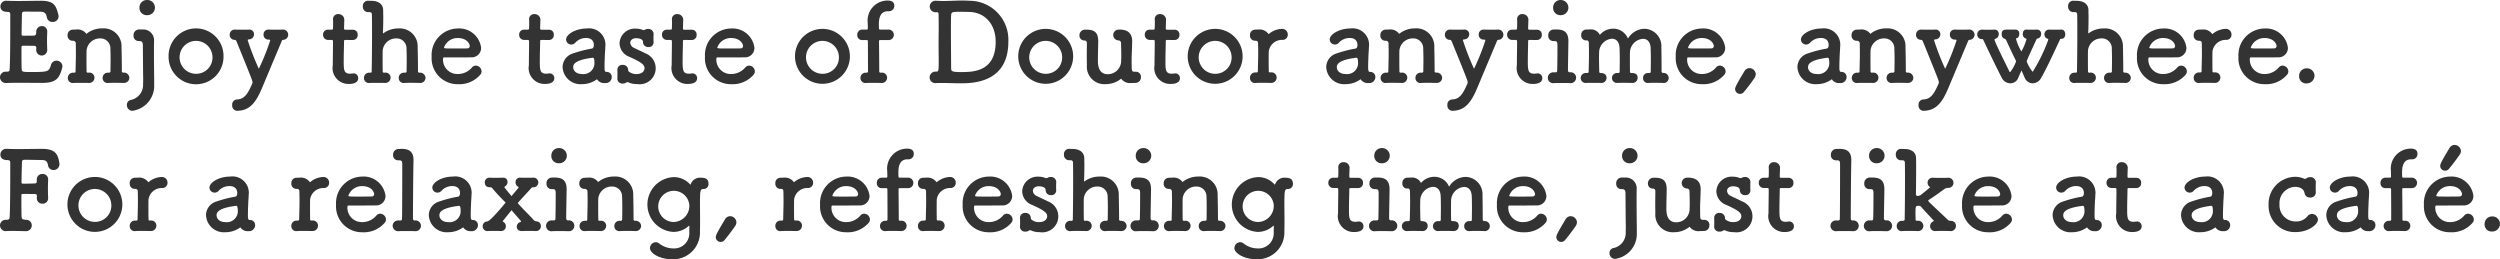 <svg xmlns="http://www.w3.org/2000/svg" width="320.761" height="33.274" viewBox="0 0 320.761 33.274"><g transform="translate(-463.188 -209.959)"><path d="M211.152,54.2c2.241,0,2.325-.056,2.577-.91a.715.715,0,0,1,.7-.547.753.753,0,0,1,.771.743,3.839,3.839,0,0,1-.28.91c-.281.729-.8,1.2-2.284,1.2-.756,0-1.806-.014-2.787-.014-.672,0-1.3,0-1.821.028a.754.754,0,0,1-.84-.729.725.725,0,0,1,.77-.728h.14c.239,0,.309-.07.323-.28.07-.925.084-3.558.084-5.589V46.808c0-.21-.057-.322-.365-.322s-.9-.07-.9-.714a.726.726,0,0,1,.784-.715h.057c.378.014.853.028,1.372.028,1.036,0,2.227-.028,2.97-.028,1.722,0,1.933.63,2.226,1.681a1.261,1.261,0,0,1,.057.308.733.733,0,0,1-.771.729.72.72,0,0,1-.742-.616c-.1-.505-.267-.7-.967-.7-.588,0-1.667-.014-1.848-.014-.281,0-.365.056-.379.364-.014.63-.028,1.611-.041,2.55,0,.139.069.181.195.181.449,0,1.163,0,1.4-.013s.282-.211.282-.449a.719.719,0,0,1,.728-.77.668.668,0,0,1,.686.714v.056c-.014.323-.028.7-.028,1.065,0,.434.014.869.028,1.177v.055a.707.707,0,0,1-1.414,0v-.055c0-.056.013-.126.013-.182,0-.155-.042-.3-.295-.3s-.966-.014-1.4-.014c-.168,0-.21.07-.21.225,0,1.274,0,2.437.028,2.759.014.364.1.392,1.177.392" transform="translate(256 165)" fill="#333"/><path d="M223,55.6c-.279-.014-.728-.014-1.148-.014-.293,0-.575,0-.743.014a.636.636,0,0,1-.755-.645.661.661,0,0,1,.7-.671h.1c.14,0,.209-.057.209-.211,0-.434.015-.924.015-1.372,0-.659-.015-1.233-.028-1.471a1.272,1.272,0,0,0-1.3-1.345,1.731,1.731,0,0,0-1.751,1.5c-.014.252-.014.63-.014,1.092s0,1.023.014,1.653c0,.155.1.155.238.155a.648.648,0,0,1,.771.644.682.682,0,0,1-.742.672h-.029c-.28-.014-.728-.014-1.148-.014-.294,0-.574,0-.743.014a.636.636,0,0,1-.756-.645.661.661,0,0,1,.7-.671h.125c.127,0,.168-.043.168-.2.028-1.428.043-1.667.043-2.2,0-.294,0-.658-.015-1.345a.334.334,0,0,0-.336-.35h-.084a.636.636,0,0,1-.63-.7.678.678,0,0,1,.686-.728c.168,0,.2-.015.336-.015h.084a1.39,1.39,0,0,1,1.262.5c.013.028.027.042.055.042s.07-.042.14-.1a3.2,3.2,0,0,1,1.891-.589,2.293,2.293,0,0,1,2.465,2.409c.015.561.042,2.017.042,3.068a.173.173,0,0,0,.182.2.7.7,0,0,1,.785.671.675.675,0,0,1-.756.645Z" transform="translate(256 165)" fill="#333"/><path d="M225.458,48.741a1.391,1.391,0,0,1,1.5,1.331v.055c-.015.463-.015,1.051-.015,1.639,0,1.177.015,2.34.015,2.34,0,.364.014.756.014,1.316v.434a3.231,3.231,0,0,1-2.8,3.32.71.71,0,0,1-.7-.742.623.623,0,0,1,.546-.658,1.974,1.974,0,0,0,1.526-2.059c.015-.309.015-.519.015-.687,0-.35-.015-.532-.015-.967,0,0-.014-1.736-.027-3.291,0-.364-.1-.547-.434-.547h-.113a.65.65,0,0,1-.644-.714.706.706,0,0,1,.687-.77Zm-.377-2.83a.95.95,0,0,1,.98-.952.974.974,0,1,1,0,1.947.929.929,0,0,1-.98-.995" transform="translate(256 165)" fill="#333"/><path d="M228.817,52.187a3.524,3.524,0,1,1,7.047,0,3.524,3.524,0,1,1-7.047,0m5.632,0a2.112,2.112,0,1,0-2.1,2.241,2.093,2.093,0,0,0,2.1-2.241" transform="translate(256 165)" fill="#333"/><path d="M237.61,59.176a.663.663,0,0,1-.631-.742.648.648,0,0,1,.631-.715c.924-.042,1.358-.686,1.947-2.044a.51.51,0,0,0,.028-.155c0-.2-.14-.546-2.032-5.211-.041-.1-.1-.237-.252-.237a.628.628,0,0,1-.644-.659.643.643,0,0,1,.673-.658h.055c.252.014.561.014.87.014s.616,0,.839-.014h.043a.592.592,0,0,1,.644.6.658.658,0,0,1-.63.658c-.127.014-.183.028-.183.1a32.524,32.524,0,0,0,1.429,3.67,28.218,28.218,0,0,0,1.457-3.642c0-.084-.07-.1-.224-.1a.616.616,0,0,1-.63-.658.609.609,0,0,1,.63-.63h.056c.252.014.574.014.883.014s.615,0,.84-.014h.042a.663.663,0,0,1,.714.658.651.651,0,0,1-.644.659c-.14.013-.154.084-.2.195-.7,1.667-1.779,4.231-2.508,5.968-.783,1.877-1.582,2.927-3.207,2.941" transform="translate(256 165)" fill="#333"/><path d="M251.54,50.085c-.21,0-.21.07-.21.154,0,.518-.043,1.709-.043,2.634,0,1.092.043,1.541.828,1.541a2.71,2.71,0,0,0,.321-.029c.043,0,.071-.013.113-.013a.6.6,0,0,1,.6.616c0,.5-.462.742-1.19.742a2.043,2.043,0,0,1-2.073-2.409c0-.813.028-2.213.028-2.83v-.21c0-.182-.084-.2-.224-.2h-.421a.636.636,0,0,1-.629-.672.612.612,0,0,1,.629-.644h.407c.223,0,.238-.042.238-.239,0,0,.015-.28.015-.6,0-.168,0-.336-.015-.49V47.4a.637.637,0,0,1,.7-.631.734.734,0,0,1,.742.855c0,.378-.027.91-.027.91,0,.224.056.239.195.239h.94a.6.6,0,0,1,.615.658.611.611,0,0,1-.615.658Z" transform="translate(256 165)" fill="#333"/><path d="M260.993,55.6c-.279-.014-.729-.014-1.148-.014-.294,0-.575,0-.743.014a.636.636,0,0,1-.756-.645.661.661,0,0,1,.7-.671h.112c.14,0,.2-.057.2-.211,0-.434.014-.924.014-1.372,0-.659-.014-1.233-.027-1.471a1.272,1.272,0,0,0-1.3-1.345,1.732,1.732,0,0,0-1.752,1.5c-.014.252-.014.63-.014,1.092s0,1.023.014,1.653c0,.155.1.155.238.155a.649.649,0,0,1,.772.644.683.683,0,0,1-.744.672h-.028c-.279-.014-.728-.014-1.148-.014-.294,0-.574,0-.742.014a.636.636,0,0,1-.756-.645.661.661,0,0,1,.7-.671h.126c.126,0,.168-.043.168-.2.027-1.428.042-3.221.042-4.846,0-.869,0-1.681-.015-2.368,0-.252-.084-.364-.377-.364a.674.674,0,0,1-.785-.728.663.663,0,0,1,.645-.729h.042c.168.014.307.014.448.014.77.014,1.457.35,1.471,1.191,0,.322.013.63.013.91,0,.911-.027,1.625-.041,1.99,0,.056,0,.084.028.084s.028-.015.07-.042a3.2,3.2,0,0,1,1.89-.589,2.292,2.292,0,0,1,2.465,2.409c.015.561.043,2.017.043,3.068a.173.173,0,0,0,.182.2.705.705,0,0,1,.785.671.676.676,0,0,1-.757.645Z" transform="translate(256 165)" fill="#333"/><path d="M265.919,55.759a3.319,3.319,0,0,1-3.349-3.531,3.4,3.4,0,0,1,3.322-3.613,2.829,2.829,0,0,1,3.025,2.479,1.208,1.208,0,0,1-1.33,1.219c-.436.014-.729.014-3.446.014-.085,0-.114.112-.114.266a1.845,1.845,0,0,0,1.907,1.863,2.362,2.362,0,0,0,1.821-.854.634.634,0,0,1,.475-.225.766.766,0,0,1,.744.729.67.67,0,0,1-.211.49,3.527,3.527,0,0,1-2.844,1.163m1.541-4.9c0-.2-.295-1.022-1.555-1.022a1.838,1.838,0,0,0-1.75,1.218c0,.126.139.126,1.441.126.576,0,1.206,0,1.585-.014a.3.3,0,0,0,.279-.308" transform="translate(256 165)" fill="#333"/><path d="M276.7,50.085c-.21,0-.21.07-.21.154,0,.518-.042,1.709-.042,2.634,0,1.092.042,1.541.826,1.541a2.742,2.742,0,0,0,.323-.029c.043,0,.07-.013.112-.013a.6.6,0,0,1,.6.616c0,.5-.463.742-1.191.742a2.043,2.043,0,0,1-2.072-2.409c0-.813.027-2.213.027-2.83v-.21c0-.182-.084-.2-.224-.2h-.421a.635.635,0,0,1-.629-.672.612.612,0,0,1,.629-.644h.407c.224,0,.238-.042.238-.239,0,0,.015-.28.015-.6,0-.168,0-.336-.015-.49V47.4a.638.638,0,0,1,.7-.631.734.734,0,0,1,.742.855c0,.378-.028.91-.028.91,0,.224.056.239.2.239h.939a.6.6,0,0,1,.616.658.612.612,0,0,1-.616.658Z" transform="translate(256 165)" fill="#333"/><path d="M281.822,55.759a2.3,2.3,0,0,1-2.451-2.2,1.841,1.841,0,0,1,1.358-1.751,15.049,15.049,0,0,1,2.4-.616c.139-.014.252-.182.252-.477,0-.168-.042-.882-.994-.882a1.856,1.856,0,0,0-1.373.588.681.681,0,0,1-.519.252.658.658,0,0,1-.672-.644c0-.672,1.233-1.415,2.648-1.415a2.1,2.1,0,0,1,2.38,2.367c0,.169-.013.35-.028.547s-.069,1.317-.069,2c0,.518.028.658.266.658a.639.639,0,0,1,.659.658.777.777,0,0,1-.883.771,1.075,1.075,0,0,1-1.009-.49,3.219,3.219,0,0,1-1.961.63m1.415-3.39c-2.367.294-2.508.883-2.508,1.219,0,.434.379.868,1.093.868a1.411,1.411,0,0,0,1.625-1.568c0-.211-.028-.519-.2-.519Z" transform="translate(256 165)" fill="#333"/><path d="M291.048,49.329c-.014.238-.014.434-.014.63,0,.126,0,.266.014.407a.606.606,0,0,1-.658.63.641.641,0,0,1-.7-.616v-.028c0-.491-.827-.491-.883-.491-.49,0-.756.28-.756.589a.775.775,0,0,0,.475.644c.378.2,1,.462,1.416.686a2.053,2.053,0,0,1-1.009,3.964,2.545,2.545,0,0,1-1.134-.224.333.333,0,0,0-.113-.027.182.182,0,0,0-.112.042.8.8,0,0,1-.476.14.63.63,0,0,1-.7-.589v-.042c.014-.2.014-.35.014-.49,0-.2,0-.378-.014-.617V53.9a.629.629,0,0,1,.686-.616.657.657,0,0,1,.7.658.254.254,0,0,0,.126.225,1.457,1.457,0,0,0,.925.294c.952,0,1.05-.588,1.05-.743,0-.392-.252-.714-1.946-1.47a1.9,1.9,0,0,1-1.261-1.737,1.963,1.963,0,0,1,2.129-1.877,2.144,2.144,0,0,1,.854.168.245.245,0,0,0,.1.014.353.353,0,0,0,.182-.042.738.738,0,0,1,.392-.1.658.658,0,0,1,.714.644Z" transform="translate(256 165)" fill="#333"/><path d="M295.024,50.085c-.211,0-.211.07-.211.154,0,.518-.042,1.709-.042,2.634,0,1.092.042,1.541.827,1.541a2.8,2.8,0,0,0,.323-.029c.04,0,.069-.013.111-.013a.6.6,0,0,1,.6.616c0,.5-.462.742-1.19.742a2.043,2.043,0,0,1-2.073-2.409c0-.813.028-2.213.028-2.83v-.21c0-.182-.084-.2-.225-.2h-.42a.636.636,0,0,1-.63-.672.613.613,0,0,1,.63-.644h.407c.223,0,.238-.042.238-.239,0,0,.014-.28.014-.6,0-.168,0-.336-.014-.49V47.4a.637.637,0,0,1,.7-.631.734.734,0,0,1,.743.855c0,.378-.028.91-.028.91,0,.224.057.239.2.239h.939a.6.6,0,0,1,.616.658.612.612,0,0,1-.616.658Z" transform="translate(256 165)" fill="#333"/><path d="M300.987,55.759a3.319,3.319,0,0,1-3.348-3.531,3.4,3.4,0,0,1,3.321-3.613,2.828,2.828,0,0,1,3.025,2.479,1.208,1.208,0,0,1-1.33,1.219c-.435.014-.729.014-3.446.014-.084,0-.113.112-.113.266A1.844,1.844,0,0,0,301,54.456a2.362,2.362,0,0,0,1.821-.854.634.634,0,0,1,.476-.225.765.765,0,0,1,.743.729.67.67,0,0,1-.211.49,3.527,3.527,0,0,1-2.844,1.163m1.541-4.9c0-.2-.294-1.022-1.555-1.022a1.839,1.839,0,0,0-1.75,1.218c0,.126.14.126,1.442.126.575,0,1.2,0,1.584-.014a.3.3,0,0,0,.279-.308" transform="translate(256 165)" fill="#333"/><path d="M309.189,52.187a3.523,3.523,0,1,1,7.046,0,3.523,3.523,0,1,1-7.046,0m5.632,0a2.112,2.112,0,1,0-2.1,2.241,2.093,2.093,0,0,0,2.1-2.241" transform="translate(256 165)" fill="#333"/><path d="M320.153,50.1c-.141,0-.183,0-.183.224,0,0,.029,2.48.029,3.81,0,.14.126.154.238.154a.648.648,0,0,1,.769.644.682.682,0,0,1-.742.673h-.027c-.28-.014-.729-.014-1.148-.014-.295,0-.575,0-.743.014a.644.644,0,0,1-.757-.658.659.659,0,0,1,.7-.659h.056c.112,0,.209-.042.209-.154v-.911c0-1.316-.013-2.9-.013-2.9,0-.2-.014-.224-.239-.224h-.49a.609.609,0,0,1-.63-.658.639.639,0,0,1,.63-.687h.5c.141,0,.225,0,.225-.182,0-.14-.014-.294-.014-.658a2.566,2.566,0,0,1,2.535-2.886c.49,0,.869.154.869.673a.669.669,0,0,1-.672.7h-.155c-1.12,0-1.148,1.218-1.148,1.667,0,.238,0,.364.013.546,0,.14.1.14.2.14h1.078a.674.674,0,0,1,0,1.345Z" transform="translate(256 165)" fill="#333"/><path d="M330.4,55.647c-.8,0-1.514-.042-2.326-.042-.252,0-.5,0-.77.014a.734.734,0,0,1-.841-.729.748.748,0,0,1,.813-.742c.308,0,.351-.042.351-1.036v-.407c0-.616-.014-1.359-.014-2.115s.014-1.513.014-2.157v-.392c0-.519-.014-.939-.014-1.205,0-.224-.043-.308-.253-.308h-.069a.738.738,0,1,1-.03-1.471h.057c.309.014.6.028.883.028.812,0,1.541-.056,2.353-.056.323,0,.645,0,.994.028a5,5,0,0,1,5.015,5.253c0,5.309-4.622,5.337-6.163,5.337m-.127-9.175c-.952,0-1.008.056-1.05.434-.028.322-.028,1.107-.028,2.017,0,1.849.028,4.258.028,4.805,0,.392.154.476,1.261.476,1.582,0,4.454-.042,4.454-3.894,0-2.213-1.358-3.824-3.516-3.824,0,0-.616-.014-1.149-.014" transform="translate(256 165)" fill="#333"/><path d="M337.832,52.187a3.523,3.523,0,1,1,7.046,0,3.523,3.523,0,1,1-7.046,0m5.631,0a2.112,2.112,0,1,0-2.1,2.241,2.091,2.091,0,0,0,2.1-2.241" transform="translate(256 165)" fill="#333"/><path d="M350.687,50.142a.694.694,0,1,1,.056-1.387h.127c.839,0,1.582.35,1.582,1.485V50.3c-.041,1.6-.071,1.681-.071,2.381,0,.253,0,.589.015,1.121,0,.252.1.364.392.364h.154a.633.633,0,0,1,.631.686.7.7,0,0,1-.7.743c-.168,0-.308.014-.448.014h-.084a1.389,1.389,0,0,1-1.261-.5c-.014-.028-.028-.042-.055-.042s-.07.042-.141.1a3.14,3.14,0,0,1-1.863.588,2.238,2.238,0,0,1-2.381-2.409c0-.28-.014-.743-.014-1.261s.014-1.106.014-1.625a.307.307,0,0,0-.28-.308.618.618,0,0,1-.673-.645.716.716,0,0,1,.686-.742h.267c1.149,0,1.457.575,1.457,1.5v.056c-.014.785-.043,1.765-.043,2.367,0,.49.015,1.793,1.262,1.793a1.722,1.722,0,0,0,1.709-1.5c.014-.253.027-.561.027-.967s-.013-.9-.027-1.513a.323.323,0,0,0-.322-.35Z" transform="translate(256 165)" fill="#333"/><path d="M356.972,50.085c-.21,0-.21.07-.21.154,0,.518-.043,1.709-.043,2.634,0,1.092.043,1.541.827,1.541a2.727,2.727,0,0,0,.322-.029c.042,0,.07-.013.113-.013a.6.6,0,0,1,.6.616c0,.5-.462.742-1.19.742a2.043,2.043,0,0,1-2.073-2.409c0-.813.028-2.213.028-2.83v-.21c0-.182-.084-.2-.224-.2H354.7a.636.636,0,0,1-.63-.672.613.613,0,0,1,.63-.644h.407c.223,0,.238-.042.238-.239,0,0,.015-.28.015-.6,0-.168,0-.336-.015-.49V47.4a.637.637,0,0,1,.7-.631.734.734,0,0,1,.742.855c0,.378-.027.91-.027.91,0,.224.056.239.2.239h.94a.6.6,0,0,1,.615.658.611.611,0,0,1-.615.658Z" transform="translate(256 165)" fill="#333"/><path d="M359.575,52.187a3.523,3.523,0,1,1,7.046,0,3.523,3.523,0,1,1-7.046,0m5.631,0a2.112,2.112,0,1,0-2.1,2.241,2.091,2.091,0,0,0,2.1-2.241" transform="translate(256 165)" fill="#333"/><path d="M370.245,55.6h-.029c-.28-.014-.728-.014-1.149-.014-.293,0-.574,0-.742.014a.633.633,0,0,1-.756-.658.665.665,0,0,1,.7-.687h.126c.126,0,.182-.042.182-.2.028-1.429.043-1.653.043-2.185,0-.28,0-.644-.015-1.331,0-.21-.069-.35-.321-.35H368.2a.648.648,0,0,1-.63-.714.657.657,0,0,1,.645-.714c.168,0,.209-.015.349-.015h.071a1.407,1.407,0,0,1,1.274.533c.015.027.028.042.056.042s.07-.042.14-.1a2.774,2.774,0,0,1,1.569-.56.72.72,0,0,1,.742.743.653.653,0,0,1-.7.672,1.714,1.714,0,0,0-1.738,1.457c-.014.252-.014.574-.014,1.008s0,.925.014,1.555c0,.154.1.154.238.154a.661.661,0,0,1,.771.658.685.685,0,0,1-.742.687" transform="translate(256 165)" fill="#333"/><path d="M379.8,55.759a2.3,2.3,0,0,1-2.451-2.2,1.841,1.841,0,0,1,1.359-1.751,15.045,15.045,0,0,1,2.395-.616c.14-.014.252-.182.252-.477,0-.168-.041-.882-.995-.882a1.859,1.859,0,0,0-1.373.588.676.676,0,0,1-.517.252.658.658,0,0,1-.672-.644c0-.672,1.232-1.415,2.646-1.415a2.1,2.1,0,0,1,2.382,2.367c0,.169-.014.35-.028.547s-.07,1.317-.07,2c0,.518.028.658.266.658a.639.639,0,0,1,.659.658.776.776,0,0,1-.882.771,1.076,1.076,0,0,1-1.01-.49,3.217,3.217,0,0,1-1.961.63m1.415-3.39c-2.367.294-2.507.883-2.507,1.219,0,.434.378.868,1.092.868a1.411,1.411,0,0,0,1.625-1.568c0-.211-.027-.519-.2-.519Z" transform="translate(256 165)" fill="#333"/><path d="M391.442,55.6c-.28-.014-.728-.014-1.148-.014-.3,0-.575,0-.743.014a.636.636,0,0,1-.756-.645.66.66,0,0,1,.7-.671h.1c.141,0,.211-.057.211-.211,0-.434.014-.924.014-1.372,0-.659-.014-1.233-.028-1.471a1.271,1.271,0,0,0-1.3-1.345,1.731,1.731,0,0,0-1.751,1.5c-.014.252-.014.63-.014,1.092s0,1.023.014,1.653c0,.155.1.155.238.155a.648.648,0,0,1,.771.644A.682.682,0,0,1,387,55.6h-.029c-.28-.014-.728-.014-1.148-.014-.3,0-.574,0-.742.014a.637.637,0,0,1-.757-.645.661.661,0,0,1,.7-.671h.127c.125,0,.168-.043.168-.2.027-1.428.041-1.667.041-2.2,0-.294,0-.658-.014-1.345a.333.333,0,0,0-.336-.35h-.084a.637.637,0,0,1-.631-.7.679.679,0,0,1,.687-.728c.169,0,.2-.015.337-.015h.084a1.385,1.385,0,0,1,1.26.5c.014.028.028.042.056.042s.071-.042.141-.1a3.2,3.2,0,0,1,1.891-.589,2.293,2.293,0,0,1,2.464,2.409c.014.561.042,2.017.042,3.068a.174.174,0,0,0,.183.2.7.7,0,0,1,.784.671.676.676,0,0,1-.757.645Z" transform="translate(256 165)" fill="#333"/><path d="M393.524,59.176a.663.663,0,0,1-.63-.742.648.648,0,0,1,.63-.715c.925-.042,1.359-.686,1.947-2.044a.51.51,0,0,0,.029-.155c0-.2-.14-.546-2.032-5.211-.042-.1-.1-.237-.252-.237a.628.628,0,0,1-.644-.659.643.643,0,0,1,.673-.658h.055c.252.014.56.014.869.014s.617,0,.84-.014h.042a.593.593,0,0,1,.645.6.659.659,0,0,1-.631.658c-.126.014-.182.028-.182.1a32.521,32.521,0,0,0,1.429,3.67,28.213,28.213,0,0,0,1.456-3.642c0-.084-.069-.1-.223-.1a.616.616,0,0,1-.63-.658.608.608,0,0,1,.63-.63h.055c.252.014.574.014.883.014s.616,0,.84-.014h.043a.663.663,0,0,1,.714.658.652.652,0,0,1-.644.659c-.14.013-.154.084-.2.195-.7,1.667-1.779,4.231-2.507,5.968-.784,1.877-1.583,2.927-3.208,2.941" transform="translate(256 165)" fill="#333"/><path d="M403.465,50.085c-.211,0-.211.07-.211.154,0,.518-.041,1.709-.041,2.634,0,1.092.041,1.541.826,1.541a2.745,2.745,0,0,0,.322-.029c.043,0,.071-.013.112-.013a.6.6,0,0,1,.6.616c0,.5-.463.742-1.191.742a2.043,2.043,0,0,1-2.072-2.409c0-.813.027-2.213.027-2.83v-.21c0-.182-.084-.2-.225-.2h-.42a.636.636,0,0,1-.63-.672.613.613,0,0,1,.63-.644h.407c.224,0,.238-.042.238-.239,0,0,.014-.28.014-.6,0-.168,0-.336-.014-.49V47.4a.637.637,0,0,1,.7-.631.734.734,0,0,1,.743.855c0,.378-.029.91-.029.91,0,.224.057.239.2.239h.938a.6.6,0,0,1,.617.658.613.613,0,0,1-.617.658Z" transform="translate(256 165)" fill="#333"/><path d="M406.979,48.741c1.021.014,1.442.49,1.442,1.5V50.3c-.028,1.932-.056,2.969-.056,3.67a.238.238,0,0,0,.239.266.7.7,0,1,1,.027,1.387H408.6c-.3-.015-.786-.015-1.219-.015-.337,0-.631,0-.8.015a.683.683,0,0,1-.8-.687.7.7,0,0,1,.742-.7h.225c.182,0,.238-.042.238-.295.014-.644.028-1.5.028-2.465v-.7c0-.392-.041-.547-.392-.547h-.14a.65.65,0,0,1-.644-.714.706.706,0,0,1,.685-.77Zm-.519-2.83a.95.95,0,0,1,.98-.952.987.987,0,0,1,.981.952.977.977,0,0,1-.981.995.93.93,0,0,1-.98-.995" transform="translate(256 165)" fill="#333"/><path d="M420.578,55.6c-.28-.014-.729-.014-1.149-.014-.293,0-.575,0-.743.014a.6.6,0,0,1-.685-.63.612.612,0,0,1,.63-.644h.154c.112,0,.2-.029.2-.183,0-.448.014-.981.014-1.471,0-.7-.014-1.316-.027-1.569-.043-.826-.477-1.162-.981-1.162a1.8,1.8,0,0,0-1.668,1.667c-.013.294-.013.7-.013,1.219,0,.378,0,.826.013,1.33,0,.14.071.169.168.169.379,0,.813.055.813.616a.651.651,0,0,1-.7.658h-.014c-.28-.014-.729-.014-1.149-.014-.294,0-.575,0-.743.014a.638.638,0,1,1-.055-1.274h.154c.139,0,.2-.042.2-.211,0-.448.014-.966.014-1.456,0-.687-.014-1.3-.028-1.556-.043-.84-.476-1.176-.98-1.176a1.79,1.79,0,0,0-1.64,1.681c0,.2-.013.462-.013.8,0,.448.013,1.023.028,1.709,0,.154.041.211.182.211.265,0,.755.069.755.616a.651.651,0,0,1-.7.658h-.014c-.281-.014-.729-.014-1.149-.014-.294,0-.575,0-.743.014a.639.639,0,1,1-.056-1.274h.14c.141,0,.225-.029.225-.2.028-1.009.042-1.751.042-2.465,0-.406-.014-.8-.014-1.219,0-.112-.1-.308-.253-.308h-.027a.609.609,0,0,1-.7-.672.654.654,0,0,1,.617-.715h.013c.225,0,.365-.014.491-.014a1.265,1.265,0,0,1,1.232.631.177.177,0,0,0,.028.056c.015,0,.029-.014.042-.028a2.24,2.24,0,0,1,1.682-.757,2.027,2.027,0,0,1,1.891,1.275,2.527,2.527,0,0,1,2.115-1.261,2.223,2.223,0,0,1,2.171,2.367c.014.561.028,2,.028,3.1a.2.2,0,0,0,.21.2h.014a.646.646,0,1,1,0,1.289Z" transform="translate(256 165)" fill="#333"/><path d="M425.544,55.759a3.319,3.319,0,0,1-3.349-3.531,3.4,3.4,0,0,1,3.322-3.613,2.829,2.829,0,0,1,3.025,2.479,1.209,1.209,0,0,1-1.331,1.219c-.435.014-.729.014-3.447.014-.083,0-.112.112-.112.266a1.845,1.845,0,0,0,1.9,1.863,2.361,2.361,0,0,0,1.822-.854.631.631,0,0,1,.476-.225.765.765,0,0,1,.743.729.669.669,0,0,1-.21.49,3.53,3.53,0,0,1-2.844,1.163m1.541-4.9c0-.2-.3-1.022-1.555-1.022a1.84,1.84,0,0,0-1.751,1.218c0,.126.14.126,1.442.126.575,0,1.206,0,1.584-.014a.3.3,0,0,0,.28-.308" transform="translate(256 165)" fill="#333"/><path d="M430.442,57.005a.623.623,0,0,1-.631-.6c0-.251.141-.56,1.178-2.283a.759.759,0,0,1,.658-.42.817.817,0,0,1,.813.785.9.9,0,0,1-.168.49c-.366.532-1.01,1.386-1.373,1.807a.64.64,0,0,1-.477.224" transform="translate(256 165)" fill="#333"/><path d="M440.256,55.759a2.3,2.3,0,0,1-2.451-2.2,1.841,1.841,0,0,1,1.358-1.751,15.023,15.023,0,0,1,2.4-.616c.14-.014.252-.182.252-.477,0-.168-.042-.882-.995-.882a1.856,1.856,0,0,0-1.373.588.677.677,0,0,1-.517.252.658.658,0,0,1-.673-.644c0-.672,1.232-1.415,2.647-1.415a2.1,2.1,0,0,1,2.381,2.367c0,.169-.013.35-.027.547s-.07,1.317-.07,2c0,.518.027.658.265.658a.638.638,0,0,1,.659.658.776.776,0,0,1-.882.771,1.074,1.074,0,0,1-1.009-.49,3.217,3.217,0,0,1-1.961.63m1.414-3.39c-2.367.294-2.507.883-2.507,1.219,0,.434.378.868,1.093.868a1.411,1.411,0,0,0,1.625-1.568c0-.211-.028-.519-.2-.519Z" transform="translate(256 165)" fill="#333"/><path d="M451.892,55.6c-.28-.014-.728-.014-1.148-.014-.294,0-.575,0-.743.014a.636.636,0,0,1-.756-.645.661.661,0,0,1,.7-.671h.1c.141,0,.21-.057.21-.211,0-.434.015-.924.015-1.372,0-.659-.015-1.233-.029-1.471a1.271,1.271,0,0,0-1.3-1.345,1.73,1.73,0,0,0-1.75,1.5c-.014.252-.014.63-.014,1.092s0,1.023.014,1.653c0,.155.1.155.238.155a.648.648,0,0,1,.77.644.682.682,0,0,1-.742.672h-.028c-.281-.014-.728-.014-1.148-.014-.3,0-.574,0-.743.014a.637.637,0,0,1-.757-.645.661.661,0,0,1,.7-.671h.126c.126,0,.168-.043.168-.2.028-1.428.042-1.667.042-2.2,0-.294,0-.658-.014-1.345a.334.334,0,0,0-.336-.35h-.084a.636.636,0,0,1-.631-.7.679.679,0,0,1,.687-.728c.168,0,.2-.015.336-.015h.084a1.388,1.388,0,0,1,1.261.5c.013.028.027.042.056.042s.07-.042.14-.1a3.2,3.2,0,0,1,1.891-.589,2.294,2.294,0,0,1,2.465,2.409c.014.561.042,2.017.042,3.068a.173.173,0,0,0,.182.2.7.7,0,0,1,.784.671.675.675,0,0,1-.756.645Z" transform="translate(256 165)" fill="#333"/><path d="M453.975,59.176a.663.663,0,0,1-.631-.742.648.648,0,0,1,.631-.715c.924-.042,1.358-.686,1.947-2.044a.51.51,0,0,0,.028-.155c0-.2-.14-.546-2.032-5.211-.041-.1-.1-.237-.252-.237a.629.629,0,0,1-.644-.659.643.643,0,0,1,.673-.658h.055c.252.014.561.014.87.014s.616,0,.839-.014h.043a.592.592,0,0,1,.644.6.658.658,0,0,1-.63.658c-.127.014-.183.028-.183.1a32.527,32.527,0,0,0,1.429,3.67,28.218,28.218,0,0,0,1.457-3.642c0-.084-.07-.1-.224-.1a.616.616,0,0,1-.63-.658.609.609,0,0,1,.63-.63h.056c.252.014.574.014.883.014s.615,0,.84-.014h.042a.663.663,0,0,1,.714.658.651.651,0,0,1-.644.659c-.139.013-.154.084-.2.195-.7,1.667-1.779,4.231-2.508,5.968-.783,1.877-1.582,2.927-3.207,2.941" transform="translate(256 165)" fill="#333"/><path d="M468.552,48.755a.51.51,0,0,1,.519.56.556.556,0,0,1-.407.575c-.126.013-.154.042-.21.168-.377.812-1.233,2.661-1.233,2.773a4.419,4.419,0,0,0,.772,1.345,21.646,21.646,0,0,0,2-4.118c0-.084-.069-.126-.153-.155a.519.519,0,0,1-.337-.518.59.59,0,0,1,.574-.63h.03c.223.014.433.014.643.014.281,0,.561,0,.9-.014.505-.014.518.546.518.616,0,.281-.154.561-.42.561h-.07c-.141,0-.182.084-.224.182-.743,1.6-1.821,3.908-2.381,4.846a1.251,1.251,0,0,1-1.078.687,1.133,1.133,0,0,1-1.024-.7c-.1-.21-.266-.63-.42-.938-.154.336-.336.756-.42.952a1.075,1.075,0,0,1-1.009.687,1.241,1.241,0,0,1-1.092-.7c-.518-.98-1.793-3.614-2.368-4.86-.056-.126-.111-.1-.238-.112a.584.584,0,0,1-.546-.6.6.6,0,0,1,.617-.616h.042c.223.014.419.014.616.014.265,0,.518,0,.854-.014h.029a.53.53,0,0,1,.6.546.619.619,0,0,1-.392.617.167.167,0,0,0-.154.168c0,.014.015.028.015.042.433,1.092,1.414,2.983,1.862,3.936.042.1.1.14.14.14a4.992,4.992,0,0,0,.743-1.345.456.456,0,0,0-.028-.154c-.491-.98-.953-1.989-1.233-2.605a.45.45,0,0,0-.28-.2.582.582,0,0,1-.294-.56c0-.574.336-.588.784-.588h.995a.482.482,0,0,1,.476.546c0,.252-.112.505-.294.547-.084.013-.126.042-.126.1a6.452,6.452,0,0,0,.686,1.611A6.572,6.572,0,0,0,467.194,50c0-.057-.042-.1-.127-.112a.569.569,0,0,1-.35-.575c0-.28.154-.56.435-.56h.028c.224.014.406.014.574.014.224,0,.448,0,.784-.014Z" transform="translate(256 165)" fill="#333"/><path d="M479.793,55.6c-.279-.014-.728-.014-1.148-.014-.293,0-.575,0-.743.014a.636.636,0,0,1-.755-.645.661.661,0,0,1,.7-.671h.112c.14,0,.195-.057.195-.211,0-.434.015-.924.015-1.372,0-.659-.015-1.233-.028-1.471a1.271,1.271,0,0,0-1.3-1.345,1.731,1.731,0,0,0-1.751,1.5c-.014.252-.014.63-.014,1.092s0,1.023.014,1.653c0,.155.1.155.238.155a.648.648,0,0,1,.771.644.682.682,0,0,1-.742.672h-.029c-.28-.014-.728-.014-1.148-.014-.294,0-.574,0-.743.014a.636.636,0,0,1-.756-.645.661.661,0,0,1,.7-.671h.125c.127,0,.168-.043.168-.2.028-1.428.043-3.221.043-4.846,0-.869,0-1.681-.015-2.368,0-.252-.084-.364-.378-.364a.674.674,0,0,1-.785-.728.663.663,0,0,1,.645-.729h.043c.168.014.307.014.447.014.771.014,1.457.35,1.471,1.191,0,.322.014.63.014.91,0,.911-.028,1.625-.042,1.99,0,.056,0,.084.028.084s.029-.015.07-.042a3.2,3.2,0,0,1,1.891-.589,2.293,2.293,0,0,1,2.465,2.409c.015.561.042,2.017.042,3.068a.173.173,0,0,0,.182.2.7.7,0,0,1,.785.671.675.675,0,0,1-.756.645Z" transform="translate(256 165)" fill="#333"/><path d="M484.72,55.759a3.318,3.318,0,0,1-3.348-3.531,3.4,3.4,0,0,1,3.32-3.613,2.828,2.828,0,0,1,3.025,2.479,1.208,1.208,0,0,1-1.33,1.219c-.434.014-.729.014-3.445.014-.084,0-.114.112-.114.266a1.845,1.845,0,0,0,1.907,1.863,2.36,2.36,0,0,0,1.82-.854.638.638,0,0,1,.477-.225.764.764,0,0,1,.742.729.673.673,0,0,1-.21.49,3.53,3.53,0,0,1-2.844,1.163m1.541-4.9c0-.2-.294-1.022-1.555-1.022a1.841,1.841,0,0,0-1.751,1.218c0,.126.14.126,1.443.126.575,0,1.2,0,1.583-.014a.3.3,0,0,0,.28-.308" transform="translate(256 165)" fill="#333"/><path d="M491.328,55.6H491.3c-.28-.014-.729-.014-1.149-.014-.294,0-.574,0-.742.014a.633.633,0,0,1-.757-.658.665.665,0,0,1,.7-.687h.127c.125,0,.182-.042.182-.2.027-1.429.042-1.653.042-2.185,0-.28,0-.644-.015-1.331,0-.21-.069-.35-.321-.35h-.085a.648.648,0,0,1-.63-.714.657.657,0,0,1,.645-.714c.168,0,.21-.015.35-.015h.071a1.407,1.407,0,0,1,1.273.533c.015.027.029.042.057.042s.07-.042.14-.1a2.774,2.774,0,0,1,1.569-.56.72.72,0,0,1,.742.743.654.654,0,0,1-.7.672,1.715,1.715,0,0,0-1.738,1.457c-.013.252-.013.574-.013,1.008s0,.925.013,1.555c0,.154.1.154.239.154a.66.66,0,0,1,.77.658.685.685,0,0,1-.742.687" transform="translate(256 165)" fill="#333"/><path d="M497.74,55.759a3.318,3.318,0,0,1-3.348-3.531,3.4,3.4,0,0,1,3.32-3.613,2.829,2.829,0,0,1,3.026,2.479,1.209,1.209,0,0,1-1.331,1.219c-.434.014-.729.014-3.445.014-.084,0-.114.112-.114.266a1.846,1.846,0,0,0,1.907,1.863,2.36,2.36,0,0,0,1.82-.854.638.638,0,0,1,.477-.225.764.764,0,0,1,.742.729.669.669,0,0,1-.21.49,3.53,3.53,0,0,1-2.844,1.163m1.541-4.9c0-.2-.294-1.022-1.555-1.022a1.841,1.841,0,0,0-1.751,1.218c0,.126.14.126,1.443.126.575,0,1.2,0,1.583-.014a.3.3,0,0,0,.28-.308" transform="translate(256 165)" fill="#333"/><path d="M503.157,55.661a.9.9,0,0,1-.98-.98.95.95,0,0,1,.98-.953.965.965,0,0,1,.994.938,1.007,1.007,0,0,1-.994.995" transform="translate(256 165)" fill="#333"/><path d="M210.452,74.619c-.561-.014-1.108-.028-1.653-.028-.252,0-.519,0-.771.014a.732.732,0,0,1-.84-.729.722.722,0,0,1,.77-.714h.112c.183,0,.337-.07.351-.28.084-1.177.084-5.113.084-7.06,0-.2-.071-.322-.365-.322-.392,0-.9-.112-.9-.715a.729.729,0,0,1,.784-.728h.057c.378.014.868.028,1.4.028,1.078,0,2.325-.028,3.067-.028,1.332,0,1.906.378,2.144,1.275a4.321,4.321,0,0,1,.126.658.754.754,0,0,1-.77.785.7.7,0,0,1-.7-.617c-.111-.588-.349-.672-.951-.672-.49,0-1.5-.028-1.877-.028-.476,0-.505.042-.519.392-.014.63-.041,1.555-.056,2.494a.163.163,0,0,0,.183.182c.462,0,1.259-.015,1.5-.029.281-.013.281-.139.281-.448v-.028a.7.7,0,0,1,.742-.742.69.69,0,0,1,.714.714v.056c-.015.322-.028.714-.028,1.079,0,.462.013.91.028,1.218V70.4a.679.679,0,0,1-.729.686.686.686,0,0,1-.727-.686v-.057c0-.069.014-.153.014-.224,0-.14-.043-.266-.281-.266-.266,0-1.05-.014-1.5-.014-.154,0-.21.042-.21.2,0,1.275,0,2.41.029,2.732.013.28.1.364.588.392a.7.7,0,0,1,.714.714.744.744,0,0,1-.8.743Z" transform="translate(256 165)" fill="#333"/><path d="M215.839,71.187a3.523,3.523,0,1,1,7.046,0,3.523,3.523,0,1,1-7.046,0m5.632,0a2.112,2.112,0,1,0-2.1,2.241,2.093,2.093,0,0,0,2.1-2.241" transform="translate(256 165)" fill="#333"/><path d="M226.508,74.605h-.027c-.281-.014-.729-.014-1.149-.014-.295,0-.574,0-.742.014a.633.633,0,0,1-.757-.658.665.665,0,0,1,.7-.687h.126c.126,0,.183-.042.183-.2.027-1.429.041-1.653.041-2.185,0-.28,0-.644-.014-1.331,0-.21-.07-.35-.322-.35h-.084a.648.648,0,0,1-.63-.714.657.657,0,0,1,.644-.714c.168,0,.211-.015.35-.015h.071a1.409,1.409,0,0,1,1.274.533c.014.027.028.042.057.042s.069-.042.139-.1a2.775,2.775,0,0,1,1.57-.56.72.72,0,0,1,.742.743.654.654,0,0,1-.7.672,1.714,1.714,0,0,0-1.737,1.457c-.013.252-.013.574-.013,1.008s0,.925.013,1.555c0,.154.1.154.239.154a.659.659,0,0,1,.769.658.685.685,0,0,1-.742.687" transform="translate(256 165)" fill="#333"/><path d="M236.071,74.759a2.3,2.3,0,0,1-2.451-2.2,1.84,1.84,0,0,1,1.357-1.751,15.025,15.025,0,0,1,2.4-.616c.139-.015.252-.182.252-.477,0-.168-.043-.882-1-.882a1.856,1.856,0,0,0-1.373.588.679.679,0,0,1-.518.252.658.658,0,0,1-.673-.644c0-.672,1.232-1.415,2.648-1.415a2.1,2.1,0,0,1,2.381,2.367c0,.169-.013.35-.028.547s-.069,1.316-.069,2c0,.518.027.658.265.658a.638.638,0,0,1,.659.658.777.777,0,0,1-.883.771,1.074,1.074,0,0,1-1.008-.49,3.221,3.221,0,0,1-1.961.63m1.414-3.39c-2.367.294-2.508.883-2.508,1.219,0,.434.379.868,1.094.868a1.412,1.412,0,0,0,1.625-1.569c0-.21-.029-.518-.2-.518Z" transform="translate(256 165)" fill="#333"/><path d="M247.242,74.605h-.028c-.28-.014-.729-.014-1.149-.014-.294,0-.574,0-.742.014a.633.633,0,0,1-.757-.658.665.665,0,0,1,.7-.687h.127c.125,0,.182-.042.182-.2.027-1.429.042-1.653.042-2.185,0-.28,0-.644-.015-1.331,0-.21-.069-.35-.321-.35H245.2a.648.648,0,0,1-.63-.714.657.657,0,0,1,.645-.714c.168,0,.21-.015.35-.015h.071a1.408,1.408,0,0,1,1.273.533c.015.027.029.042.057.042s.07-.042.14-.1a2.774,2.774,0,0,1,1.569-.56.72.72,0,0,1,.742.743.654.654,0,0,1-.7.672,1.715,1.715,0,0,0-1.738,1.457c-.013.252-.013.574-.013,1.008s0,.925.013,1.555c0,.154.1.154.239.154a.66.66,0,0,1,.77.658.685.685,0,0,1-.742.687" transform="translate(256 165)" fill="#333"/><path d="M253.654,74.759a3.318,3.318,0,0,1-3.348-3.531,3.4,3.4,0,0,1,3.32-3.613,2.828,2.828,0,0,1,3.025,2.479,1.208,1.208,0,0,1-1.33,1.219c-.434.014-.728.014-3.445.014-.084,0-.114.112-.114.266a1.846,1.846,0,0,0,1.907,1.863,2.36,2.36,0,0,0,1.82-.854.638.638,0,0,1,.477-.225.764.764,0,0,1,.742.729.673.673,0,0,1-.21.49,3.53,3.53,0,0,1-2.844,1.163m1.541-4.9c0-.2-.294-1.022-1.555-1.022a1.841,1.841,0,0,0-1.751,1.218c0,.126.14.126,1.443.126.575,0,1.205,0,1.583-.014a.3.3,0,0,0,.28-.308" transform="translate(256 165)" fill="#333"/><path d="M261.2,73.918a.7.7,0,0,1-.771.7H260.4c-.294-.014-.784-.014-1.232-.014-.323,0-.631,0-.8.014a.7.7,0,0,1-.8-.687.692.692,0,0,1,.742-.686h.224c.183,0,.238-.042.238-.294.015-.645.028-3.923.028-5.813V66.074c0-.392-.042-.546-.391-.546h-.154a.638.638,0,0,1-.631-.7.713.713,0,0,1,.7-.756c.168,0,.307-.014.447-.014,1.009.014,1.471.448,1.471,1.443v.084c-.041,1.625-.07,6.695-.07,7.4,0,.112.029.252.224.266a.685.685,0,0,1,.8.672" transform="translate(256 165)" fill="#333"/><path d="M264.657,74.759a2.3,2.3,0,0,1-2.451-2.2,1.84,1.84,0,0,1,1.359-1.751,15.046,15.046,0,0,1,2.395-.616c.14-.015.252-.182.252-.477,0-.168-.041-.882-.995-.882a1.859,1.859,0,0,0-1.373.588.675.675,0,0,1-.517.252.658.658,0,0,1-.672-.644c0-.672,1.232-1.415,2.646-1.415a2.1,2.1,0,0,1,2.382,2.367c0,.169-.014.35-.028.547s-.07,1.316-.07,2c0,.518.028.658.266.658a.639.639,0,0,1,.659.658.776.776,0,0,1-.882.771,1.076,1.076,0,0,1-1.01-.49,3.217,3.217,0,0,1-1.961.63m1.415-3.39c-2.367.294-2.507.883-2.507,1.219,0,.434.378.868,1.092.868a1.412,1.412,0,0,0,1.625-1.569c0-.21-.027-.518-.2-.518Z" transform="translate(256 165)" fill="#333"/><path d="M272.819,71.929c-.392.476-.742.924-1.105,1.373a.049.049,0,0,0-.015.042.079.079,0,0,0,.042.07.625.625,0,0,1,.35.574.6.6,0,0,1-.63.616h-.029c-.209-.014-.475-.014-.728-.014-.35,0-.7,0-.924.014h-.042a.586.586,0,0,1-.616-.616.592.592,0,0,1,.574-.616c.378,0,2.059-2.045,2.367-2.423a23.644,23.644,0,0,1-1.722-1.85.275.275,0,0,0-.252-.112c-.407,0-.688-.139-.7-.616a.586.586,0,0,1,.575-.616h.043c.181.014.433.014.685.014.364,0,.757,0,1.009-.014h.028a.532.532,0,0,1,.575.56.607.607,0,0,1-.309.546c-.042.028-.084.07-.084.112s0,.056.91,1.149c.252-.308.645-.771.869-1.037A.121.121,0,0,0,273.73,69c0-.042-.042-.07-.1-.1a.616.616,0,0,1-.293-.56.565.565,0,0,1,.616-.588h.056c.182.014.407.014.645.014.336,0,.686,0,.937-.014a.617.617,0,1,1,.043,1.232h-.043c-.125,0-.168.014-.279.154-.42.491-1.148,1.219-1.695,1.877.672.785,1.457,1.5,2.017,2.143a.6.6,0,0,0,.35.2.584.584,0,0,1,.6.616.613.613,0,0,1-.645.63H275.9c-.21-.014-.477-.014-.756-.014-.365,0-.728,0-.953.014h-.056c-.462,0-.644-.266-.644-.546a.627.627,0,0,1,.35-.574c.071-.028.21-.042.21-.112,0-.014-.014-.028-.028-.056Z" transform="translate(256 165)" fill="#333"/><path d="M278.446,67.741c1.022.014,1.443.49,1.443,1.5V69.3c-.029,1.932-.057,2.969-.057,3.67a.239.239,0,0,0,.239.266.7.7,0,1,1,.027,1.387h-.027c-.3-.015-.786-.015-1.219-.015-.336,0-.631,0-.8.015a.683.683,0,0,1-.8-.687.7.7,0,0,1,.742-.7h.224c.183,0,.238-.042.238-.3.014-.644.029-1.5.029-2.465v-.7c0-.392-.042-.547-.392-.547h-.141a.651.651,0,0,1-.644-.714.706.706,0,0,1,.686-.77Zm-.519-2.83a.951.951,0,0,1,.982-.952.974.974,0,1,1,0,1.947.93.93,0,0,1-.982-.995" transform="translate(256 165)" fill="#333"/><path d="M288.655,74.605c-.279-.014-.728-.014-1.148-.014-.294,0-.575,0-.743.014a.636.636,0,0,1-.756-.645.661.661,0,0,1,.7-.671h.1c.14,0,.21-.057.21-.211,0-.434.014-.924.014-1.372,0-.659-.014-1.233-.027-1.471a1.272,1.272,0,0,0-1.3-1.345,1.732,1.732,0,0,0-1.752,1.5c-.014.252-.014.63-.014,1.092s0,1.023.014,1.653c0,.155.1.155.238.155a.649.649,0,0,1,.772.644.682.682,0,0,1-.743.672h-.029c-.279-.014-.728-.014-1.148-.014-.294,0-.574,0-.742.014a.636.636,0,0,1-.756-.645.661.661,0,0,1,.7-.671h.126c.126,0,.168-.043.168-.2.027-1.428.042-1.667.042-2.2,0-.294,0-.658-.015-1.345a.333.333,0,0,0-.336-.35h-.084a.636.636,0,0,1-.63-.7.678.678,0,0,1,.687-.728c.168,0,.2-.015.336-.015h.084a1.387,1.387,0,0,1,1.261.505c.014.028.028.042.055.042s.071-.042.141-.1a3.2,3.2,0,0,1,1.891-.589,2.292,2.292,0,0,1,2.464,2.409c.015.561.043,2.017.043,3.068a.173.173,0,0,0,.182.2.7.7,0,0,1,.785.671.676.676,0,0,1-.757.645Z" transform="translate(256 165)" fill="#333"/><path d="M295.641,74c0-.056-.015-.071-.043-.071-.013,0-.028,0-.056.028a2.914,2.914,0,0,1-1.961.757,3.52,3.52,0,0,1,.056-7.032,2.8,2.8,0,0,1,2.045.883c.029.042.056.07.085.07s.043-.028.056-.07a1.261,1.261,0,0,1,1.344-.8c.617,0,.925.225.925.757a.625.625,0,0,1-.588.686h-.056c-.406,0-.449.154-.449,1.9,0,.687.014,1.513.014,2.311,0,.448-.014.9-.014,1.3a3.441,3.441,0,0,1-3.655,3.5c-1.473,0-2.761-.757-2.761-1.429a.77.77,0,0,1,.744-.756.709.709,0,0,1,.446.168,2.918,2.918,0,0,0,1.793.63,1.944,1.944,0,0,0,2.06-2.087Zm-.015-2.8a2,2,0,1,0-2.017,2.241,2.061,2.061,0,0,0,2.017-2.241" transform="translate(256 165)" fill="#333"/><path d="M299.656,76a.622.622,0,0,1-.63-.6c0-.251.14-.56,1.176-2.283a.759.759,0,0,1,.658-.42.817.817,0,0,1,.813.785.9.9,0,0,1-.168.49c-.364.532-1.008,1.386-1.374,1.807a.633.633,0,0,1-.475.224" transform="translate(256 165)" fill="#333"/><path d="M309.344,74.605h-.028c-.281-.014-.728-.014-1.149-.014-.294,0-.574,0-.742.014a.633.633,0,0,1-.757-.658.665.665,0,0,1,.7-.687h.125c.127,0,.183-.042.183-.2.028-1.429.042-1.653.042-2.185,0-.28,0-.644-.014-1.331,0-.21-.07-.35-.322-.35H307.3a.649.649,0,0,1-.631-.714.658.658,0,0,1,.645-.714c.168,0,.21-.015.349-.015h.071a1.411,1.411,0,0,1,1.275.533c.014.027.027.042.056.042s.07-.042.139-.1a2.775,2.775,0,0,1,1.57-.56.72.72,0,0,1,.742.743.653.653,0,0,1-.7.672,1.713,1.713,0,0,0-1.737,1.457c-.014.252-.014.574-.014,1.008s0,.925.014,1.555c0,.154.1.154.238.154a.66.66,0,0,1,.77.658.685.685,0,0,1-.742.687" transform="translate(256 165)" fill="#333"/><path d="M315.756,74.759a3.318,3.318,0,0,1-3.348-3.531,3.4,3.4,0,0,1,3.321-3.613,2.829,2.829,0,0,1,3.025,2.479,1.209,1.209,0,0,1-1.331,1.219c-.435.014-.729.014-3.446.014-.084,0-.112.112-.112.266a1.844,1.844,0,0,0,1.9,1.863,2.36,2.36,0,0,0,1.821-.854.635.635,0,0,1,.477-.225.764.764,0,0,1,.742.729.669.669,0,0,1-.21.49,3.529,3.529,0,0,1-2.844,1.163m1.541-4.9c0-.2-.295-1.022-1.555-1.022a1.841,1.841,0,0,0-1.751,1.218c0,.126.14.126,1.443.126.574,0,1.205,0,1.583-.014a.3.3,0,0,0,.28-.308" transform="translate(256 165)" fill="#333"/><path d="M322.658,69.1c-.14,0-.183,0-.183.224,0,0,.03,2.48.03,3.81,0,.14.125.154.237.154a.649.649,0,0,1,.77.645.682.682,0,0,1-.742.672h-.028c-.28-.014-.728-.014-1.148-.014-.294,0-.575,0-.743.014a.644.644,0,0,1-.757-.658.66.66,0,0,1,.7-.659h.055c.113,0,.21-.042.21-.154v-.911c0-1.316-.013-2.9-.013-2.9,0-.2-.015-.224-.239-.224h-.49a.609.609,0,0,1-.631-.658.64.64,0,0,1,.631-.687h.5c.141,0,.225,0,.225-.182,0-.14-.015-.294-.015-.658a2.566,2.566,0,0,1,2.536-2.886c.49,0,.868.154.868.673a.669.669,0,0,1-.673.7h-.154c-1.12,0-1.148,1.218-1.148,1.667,0,.238,0,.364.013.546,0,.14.1.14.2.14h1.078a.674.674,0,0,1,0,1.345Z" transform="translate(256 165)" fill="#333"/><path d="M327.641,74.605h-.027c-.281-.014-.729-.014-1.149-.014-.295,0-.574,0-.742.014a.633.633,0,0,1-.757-.658.665.665,0,0,1,.7-.687h.126c.126,0,.183-.042.183-.2.027-1.429.041-1.653.041-2.185,0-.28,0-.644-.014-1.331,0-.21-.07-.35-.322-.35H325.6a.648.648,0,0,1-.63-.714.657.657,0,0,1,.644-.714c.168,0,.211-.015.35-.015h.071a1.41,1.41,0,0,1,1.274.533c.014.027.028.042.057.042s.069-.042.139-.1a2.775,2.775,0,0,1,1.57-.56.72.72,0,0,1,.742.743.654.654,0,0,1-.7.672,1.714,1.714,0,0,0-1.737,1.457c-.013.252-.013.574-.013,1.008s0,.925.013,1.555c0,.154.1.154.239.154a.659.659,0,0,1,.769.658.685.685,0,0,1-.742.687" transform="translate(256 165)" fill="#333"/><path d="M334.053,74.759a3.319,3.319,0,0,1-3.348-3.531,3.4,3.4,0,0,1,3.321-3.613,2.828,2.828,0,0,1,3.025,2.479,1.208,1.208,0,0,1-1.33,1.219c-.435.014-.729.014-3.446.014-.084,0-.113.112-.113.266a1.844,1.844,0,0,0,1.906,1.863,2.362,2.362,0,0,0,1.821-.854.634.634,0,0,1,.476-.225.765.765,0,0,1,.743.729.67.67,0,0,1-.211.49,3.527,3.527,0,0,1-2.844,1.163m1.541-4.9c0-.2-.294-1.022-1.555-1.022a1.839,1.839,0,0,0-1.75,1.218c0,.126.14.126,1.442.126.575,0,1.205,0,1.584-.014a.3.3,0,0,0,.279-.308" transform="translate(256 165)" fill="#333"/><path d="M342.706,68.329c-.014.238-.014.434-.014.63,0,.126,0,.266.014.407a.606.606,0,0,1-.658.63.641.641,0,0,1-.7-.616v-.028c0-.491-.827-.491-.882-.491-.49,0-.757.28-.757.589a.775.775,0,0,0,.476.644c.378.2.995.462,1.416.686a2.054,2.054,0,0,1-1.01,3.965,2.547,2.547,0,0,1-1.134-.225.327.327,0,0,0-.112-.027.178.178,0,0,0-.112.042.8.8,0,0,1-.476.14.63.63,0,0,1-.7-.589v-.042c.014-.2.014-.35.014-.49,0-.2,0-.378-.014-.617v-.042a.629.629,0,0,1,.687-.616.656.656,0,0,1,.7.658.255.255,0,0,0,.127.225,1.454,1.454,0,0,0,.924.294c.953,0,1.051-.588,1.051-.743,0-.392-.252-.714-1.947-1.47a1.9,1.9,0,0,1-1.26-1.737,1.962,1.962,0,0,1,2.129-1.877,2.139,2.139,0,0,1,.853.168.245.245,0,0,0,.1.014.359.359,0,0,0,.183-.042.736.736,0,0,1,.391-.1.657.657,0,0,1,.714.644Z" transform="translate(256 165)" fill="#333"/><path d="M350.954,74.605c-.28-.014-.729-.014-1.148-.014-.3,0-.575,0-.743.014a.637.637,0,0,1-.757-.645.661.661,0,0,1,.7-.671h.111c.141,0,.2-.057.2-.211,0-.434.014-.924.014-1.372,0-.659-.014-1.233-.028-1.471A1.272,1.272,0,0,0,348,68.89a1.731,1.731,0,0,0-1.751,1.5c-.014.252-.014.63-.014,1.092s0,1.023.014,1.653c0,.155.1.155.238.155a.649.649,0,0,1,.771.644.682.682,0,0,1-.742.672h-.029c-.28-.014-.728-.014-1.148-.014-.3,0-.574,0-.742.014a.637.637,0,0,1-.757-.645.661.661,0,0,1,.7-.671h.127c.125,0,.168-.043.168-.2.027-1.428.041-3.221.041-4.846,0-.869,0-1.681-.014-2.368,0-.252-.084-.364-.378-.364a.674.674,0,0,1-.784-.728.663.663,0,0,1,.645-.729h.041c.168.014.308.014.449.014.769.014,1.456.35,1.471,1.191,0,.322.013.63.013.91,0,.911-.028,1.625-.042,1.99,0,.056,0,.084.029.084.013,0,.027-.015.07-.042a3.2,3.2,0,0,1,1.891-.589,2.293,2.293,0,0,1,2.464,2.409c.014.561.042,2.017.042,3.068a.174.174,0,0,0,.183.2.7.7,0,0,1,.784.671.676.676,0,0,1-.757.645Z" transform="translate(256 165)" fill="#333"/><path d="M353.428,67.741c1.023.014,1.444.49,1.444,1.5V69.3c-.029,1.932-.057,2.969-.057,3.67a.239.239,0,0,0,.238.266.7.7,0,1,1,.028,1.387h-.028c-.294-.015-.785-.015-1.218-.015-.336,0-.631,0-.8.015a.682.682,0,0,1-.8-.687.7.7,0,0,1,.742-.7h.224c.183,0,.238-.042.238-.3.014-.644.029-1.5.029-2.465v-.7c0-.392-.043-.547-.392-.547h-.141a.651.651,0,0,1-.644-.714.706.706,0,0,1,.686-.77Zm-.518-2.83a.951.951,0,0,1,.981-.952.974.974,0,1,1,0,1.947.93.93,0,0,1-.981-.995" transform="translate(256 165)" fill="#333"/><path d="M363.637,74.605c-.279-.014-.729-.014-1.148-.014-.294,0-.575,0-.743.014a.637.637,0,0,1-.757-.645.662.662,0,0,1,.7-.671h.1c.14,0,.21-.057.21-.211,0-.434.014-.924.014-1.372,0-.659-.014-1.233-.027-1.471a1.272,1.272,0,0,0-1.3-1.345,1.732,1.732,0,0,0-1.752,1.5c-.014.252-.014.63-.014,1.092s0,1.023.014,1.653c0,.155.1.155.238.155a.649.649,0,0,1,.772.644.682.682,0,0,1-.743.672h-.029c-.279-.014-.728-.014-1.148-.014-.294,0-.574,0-.742.014a.636.636,0,0,1-.756-.645.661.661,0,0,1,.7-.671h.126c.126,0,.168-.043.168-.2.027-1.428.042-1.667.042-2.2,0-.294,0-.658-.015-1.345a.333.333,0,0,0-.336-.35h-.084a.636.636,0,0,1-.63-.7.678.678,0,0,1,.687-.728c.168,0,.2-.015.336-.015h.084a1.387,1.387,0,0,1,1.261.505c.014.028.028.042.055.042s.071-.042.141-.1a3.2,3.2,0,0,1,1.89-.589,2.292,2.292,0,0,1,2.465,2.409c.015.561.043,2.017.043,3.068a.173.173,0,0,0,.182.2.7.7,0,0,1,.785.671.676.676,0,0,1-.757.645Z" transform="translate(256 165)" fill="#333"/><path d="M370.623,74c0-.056-.014-.071-.042-.071s-.028,0-.056.028a2.915,2.915,0,0,1-1.962.757,3.52,3.52,0,0,1,.057-7.032,2.8,2.8,0,0,1,2.045.883c.028.042.056.07.084.07s.043-.028.056-.07a1.262,1.262,0,0,1,1.344-.8c.617,0,.926.225.926.757a.626.626,0,0,1-.589.686h-.056c-.406,0-.449.154-.449,1.9,0,.687.015,1.513.015,2.311,0,.448-.015.9-.015,1.3a3.44,3.44,0,0,1-3.655,3.5c-1.472,0-2.76-.757-2.76-1.429a.77.77,0,0,1,.743-.756.71.71,0,0,1,.447.168,2.916,2.916,0,0,0,1.793.63,1.944,1.944,0,0,0,2.06-2.087Zm-.014-2.8a2,2,0,1,0-2.017,2.241,2.061,2.061,0,0,0,2.017-2.241" transform="translate(256 165)" fill="#333"/><path d="M380.519,69.085c-.21,0-.21.07-.21.154,0,.518-.043,1.709-.043,2.634,0,1.092.043,1.541.827,1.541a2.727,2.727,0,0,0,.322-.029c.042,0,.07-.013.113-.013a.6.6,0,0,1,.6.616c0,.5-.462.742-1.19.742a2.043,2.043,0,0,1-2.073-2.409c0-.813.028-2.213.028-2.83v-.21c0-.182-.084-.2-.224-.2h-.421a.635.635,0,0,1-.629-.672.612.612,0,0,1,.629-.644h.407c.223,0,.238-.042.238-.239,0,0,.015-.28.015-.6,0-.168,0-.336-.015-.49V66.4a.637.637,0,0,1,.7-.631.734.734,0,0,1,.742.855c0,.378-.027.91-.027.91,0,.225.056.239.2.239h.94a.6.6,0,0,1,.615.658.611.611,0,0,1-.615.658Z" transform="translate(256 165)" fill="#333"/><path d="M384.032,67.741c1.023.014,1.443.49,1.443,1.5V69.3c-.028,1.932-.057,2.969-.057,3.67a.239.239,0,0,0,.239.266.7.7,0,1,1,.028,1.387h-.028c-.294-.015-.785-.015-1.219-.015-.336,0-.63,0-.8.015a.683.683,0,0,1-.8-.687.7.7,0,0,1,.743-.7h.224c.183,0,.238-.042.238-.3.014-.644.029-1.5.029-2.465v-.7c0-.392-.043-.547-.393-.547h-.141a.651.651,0,0,1-.644-.714.706.706,0,0,1,.687-.77Zm-.518-2.83a.95.95,0,0,1,.98-.952.974.974,0,1,1,0,1.947.929.929,0,0,1-.98-.995" transform="translate(256 165)" fill="#333"/><path d="M397.631,74.605c-.28-.014-.728-.014-1.148-.014-.3,0-.575,0-.743.014a.6.6,0,0,1-.687-.63.613.613,0,0,1,.631-.644h.154c.111,0,.195-.029.195-.183,0-.448.015-.981.015-1.471,0-.7-.015-1.316-.028-1.569-.041-.826-.477-1.162-.981-1.162a1.8,1.8,0,0,0-1.666,1.667c-.014.294-.014.7-.014,1.219,0,.378,0,.826.014,1.33,0,.14.07.169.168.169.378,0,.813.055.813.616a.652.652,0,0,1-.7.658h-.014c-.28-.014-.729-.014-1.149-.014-.294,0-.574,0-.742.014a.639.639,0,1,1-.056-1.274h.154c.14,0,.2-.042.2-.211,0-.448.014-.966.014-1.456,0-.687-.014-1.3-.028-1.556-.042-.84-.477-1.176-.981-1.176a1.789,1.789,0,0,0-1.639,1.681c0,.2-.013.462-.013.8,0,.448.013,1.023.027,1.709,0,.154.043.211.183.211.266,0,.756.069.756.616a.651.651,0,0,1-.7.658h-.013c-.281-.014-.729-.014-1.149-.014-.295,0-.574,0-.742.014a.639.639,0,1,1-.057-1.274h.141c.14,0,.224-.029.224-.2.028-1.009.042-1.751.042-2.465,0-.406-.014-.8-.014-1.219,0-.112-.1-.308-.252-.308h-.028a.609.609,0,0,1-.7-.672.655.655,0,0,1,.617-.715h.013c.224,0,.365-.014.491-.014a1.267,1.267,0,0,1,1.233.631.167.167,0,0,0,.027.056c.014,0,.029-.014.042-.028a2.241,2.241,0,0,1,1.681-.757,2.026,2.026,0,0,1,1.892,1.275,2.527,2.527,0,0,1,2.115-1.261,2.223,2.223,0,0,1,2.171,2.367c.013.561.028,2,.028,3.1a.2.2,0,0,0,.21.2h.014a.646.646,0,1,1,0,1.289Z" transform="translate(256 165)" fill="#333"/><path d="M402.6,74.759a3.318,3.318,0,0,1-3.348-3.531,3.4,3.4,0,0,1,3.32-3.613,2.828,2.828,0,0,1,3.025,2.479,1.208,1.208,0,0,1-1.33,1.219c-.434.014-.729.014-3.445.014-.084,0-.114.112-.114.266a1.845,1.845,0,0,0,1.907,1.863,2.36,2.36,0,0,0,1.82-.854.634.634,0,0,1,.476-.225.765.765,0,0,1,.743.729.673.673,0,0,1-.21.49,3.53,3.53,0,0,1-2.844,1.163m1.541-4.9c0-.2-.294-1.022-1.555-1.022a1.84,1.84,0,0,0-1.751,1.218c0,.126.14.126,1.443.126.575,0,1.205,0,1.583-.014a.3.3,0,0,0,.28-.308" transform="translate(256 165)" fill="#333"/><path d="M407.5,76a.622.622,0,0,1-.63-.6c0-.251.14-.56,1.176-2.283a.759.759,0,0,1,.658-.42.817.817,0,0,1,.813.785.9.9,0,0,1-.168.49c-.364.532-1.008,1.386-1.373,1.807A.636.636,0,0,1,407.5,76" transform="translate(256 165)" fill="#333"/><path d="M415.685,67.741a1.39,1.39,0,0,1,1.5,1.331v.055c-.014.463-.014,1.051-.014,1.639,0,1.177.014,2.34.014,2.34,0,.364.014.756.014,1.316v.434a3.23,3.23,0,0,1-2.8,3.32.71.71,0,0,1-.7-.742.623.623,0,0,1,.547-.658,1.975,1.975,0,0,0,1.526-2.059c.015-.309.015-.519.015-.687,0-.35-.015-.532-.015-.967,0,0-.014-1.736-.028-3.291,0-.364-.1-.547-.434-.547H415.2a.65.65,0,0,1-.644-.714.706.706,0,0,1,.686-.77Zm-.378-2.83a.95.95,0,0,1,.98-.952.974.974,0,1,1,0,1.947.929.929,0,0,1-.98-.995" transform="translate(256 165)" fill="#333"/><path d="M423.625,69.142a.694.694,0,1,1,.056-1.387h.126c.84,0,1.584.35,1.584,1.485V69.3c-.043,1.6-.072,1.681-.072,2.381,0,.253,0,.589.016,1.121,0,.252.1.364.392.364h.153a.632.632,0,0,1,.63.686.7.7,0,0,1-.7.743c-.168,0-.307.014-.449.014h-.084a1.386,1.386,0,0,1-1.26-.5c-.014-.028-.029-.042-.056-.042s-.07.042-.141.1a3.138,3.138,0,0,1-1.863.588,2.239,2.239,0,0,1-2.381-2.409c0-.28-.013-.743-.013-1.261s.013-1.106.013-1.625a.305.305,0,0,0-.279-.308.618.618,0,0,1-.673-.645.716.716,0,0,1,.687-.742h.265c1.149,0,1.457.575,1.457,1.5v.056c-.013.785-.042,1.765-.042,2.367,0,.49.014,1.793,1.262,1.793a1.721,1.721,0,0,0,1.708-1.5c.014-.253.027-.561.027-.967s-.013-.9-.027-1.513a.322.322,0,0,0-.322-.35Z" transform="translate(256 165)" fill="#333"/><path d="M431.773,68.329c-.014.238-.014.434-.014.63,0,.126,0,.266.014.407a.606.606,0,0,1-.658.63.641.641,0,0,1-.7-.616v-.028c0-.491-.826-.491-.883-.491-.49,0-.756.28-.756.589a.774.774,0,0,0,.476.644c.378.2.995.462,1.415.686a2.054,2.054,0,0,1-1.009,3.965,2.545,2.545,0,0,1-1.134-.225.333.333,0,0,0-.113-.027.182.182,0,0,0-.112.042.8.8,0,0,1-.476.14.63.63,0,0,1-.7-.589v-.042c.014-.2.014-.35.014-.49,0-.2,0-.378-.014-.617v-.042a.629.629,0,0,1,.686-.616.657.657,0,0,1,.7.658.254.254,0,0,0,.126.225,1.457,1.457,0,0,0,.925.294c.952,0,1.05-.588,1.05-.743,0-.392-.252-.714-1.946-1.47a1.906,1.906,0,0,1-1.261-1.737,1.963,1.963,0,0,1,2.129-1.877,2.144,2.144,0,0,1,.854.168.245.245,0,0,0,.1.014.353.353,0,0,0,.182-.042.74.74,0,0,1,.392-.1.658.658,0,0,1,.714.644Z" transform="translate(256 165)" fill="#333"/><path d="M435.749,69.085c-.211,0-.211.07-.211.154,0,.518-.042,1.709-.042,2.634,0,1.092.042,1.541.827,1.541a2.783,2.783,0,0,0,.322-.029c.041,0,.07-.013.112-.013a.6.6,0,0,1,.6.616c0,.5-.461.742-1.189.742a2.044,2.044,0,0,1-2.074-2.409c0-.813.029-2.213.029-2.83v-.21c0-.182-.085-.2-.226-.2h-.419a.636.636,0,0,1-.63-.672.613.613,0,0,1,.63-.644h.406c.223,0,.239-.042.239-.239,0,0,.014-.28.014-.6,0-.168,0-.336-.014-.49V66.4a.637.637,0,0,1,.7-.631.734.734,0,0,1,.742.855c0,.378-.027.91-.027.91,0,.225.057.239.2.239h.94a.605.605,0,0,1,.616.658.613.613,0,0,1-.616.658Z" transform="translate(256 165)" fill="#333"/><path d="M445.674,73.918a.7.7,0,0,1-.771.7h-.028c-.3-.014-.785-.014-1.232-.014-.322,0-.631,0-.8.014a.7.7,0,0,1-.8-.687.692.692,0,0,1,.742-.686h.225c.182,0,.238-.042.238-.294.014-.645.028-3.923.028-5.813V66.074c0-.392-.042-.546-.392-.546h-.154a.637.637,0,0,1-.63-.7.713.713,0,0,1,.7-.756c.168,0,.308-.014.448-.014,1.008.014,1.471.448,1.471,1.443v.084c-.042,1.625-.07,6.695-.07,7.4,0,.112.028.252.224.266a.685.685,0,0,1,.8.672" transform="translate(256 165)" fill="#333"/><path d="M447.52,67.741c1.023.014,1.443.49,1.443,1.5V69.3c-.028,1.932-.057,2.969-.057,3.67a.239.239,0,0,0,.239.266.7.7,0,1,1,.028,1.387h-.028c-.294-.015-.785-.015-1.219-.015-.336,0-.63,0-.8.015a.683.683,0,0,1-.8-.687.7.7,0,0,1,.743-.7h.224c.183,0,.238-.042.238-.3.014-.644.029-1.5.029-2.465v-.7c0-.392-.043-.547-.393-.547h-.141a.651.651,0,0,1-.644-.714.706.706,0,0,1,.687-.77ZM447,64.911a.95.95,0,0,1,.98-.952.974.974,0,1,1,0,1.947.929.929,0,0,1-.98-.995" transform="translate(256 165)" fill="#333"/><path d="M457.421,74.605c-.28-.014-.714-.014-1.12-.014-.295,0-.561,0-.729.014h-.07a.619.619,0,0,1-.672-.616.7.7,0,0,1,.363-.616c.057-.029.113-.042.113-.071a.076.076,0,0,0-.029-.07c-.545-.574-1.288-1.373-1.652-1.792a.413.413,0,0,0-.28-.071c-.364,0-.392.014-.392,1.009,0,.2.014.42.014.728,0,.168.042.154.21.183a.666.666,0,1,1,.042,1.316h-.027c-.282-.014-.729-.014-1.15-.014-.294,0-.574,0-.742.014a.637.637,0,0,1-.757-.645.661.661,0,0,1,.7-.671h.112c.112,0,.211-.043.211-.183.027-1.415.041-3.193.041-4.8,0-.883,0-1.723-.014-2.424,0-.252-.084-.364-.378-.364a.674.674,0,0,1-.784-.728.663.663,0,0,1,.644-.729h.041c.168.014.309.014.45.014.937.014,1.456.49,1.456,1.149.014.392.014.868.014,1.387,0,1.54-.028,3.291-.028,3.291a.216.216,0,0,0,.224.2.76.76,0,0,0,.378-.113c.084-.056,1.219-.98,1.219-1.008s-.056-.042-.1-.084a.672.672,0,0,1-.224-.5.626.626,0,0,1,.685-.631h.057c.266.015.616.015.952.015s.673,0,.911-.015a.652.652,0,1,1,.041,1.3h-.013a.829.829,0,0,0-.406.1c-.686.491-1.374,1-2.032,1.415-.069.042-.111.084-.111.126s.07.126.154.21c.6.6,1.793,1.695,2.367,2.255a.592.592,0,0,0,.336.127.63.63,0,0,1,.7.629.677.677,0,0,1-.714.687Z" transform="translate(256 165)" fill="#333"/><path d="M462.278,74.759a3.318,3.318,0,0,1-3.348-3.531,3.4,3.4,0,0,1,3.32-3.613,2.829,2.829,0,0,1,3.025,2.479,1.209,1.209,0,0,1-1.331,1.219c-.434.014-.728.014-3.445.014-.084,0-.113.112-.113.266a1.846,1.846,0,0,0,1.906,1.863,2.358,2.358,0,0,0,1.82-.854.638.638,0,0,1,.477-.225.764.764,0,0,1,.742.729.672.672,0,0,1-.209.49,3.532,3.532,0,0,1-2.844,1.163m1.541-4.9c0-.2-.3-1.022-1.555-1.022a1.843,1.843,0,0,0-1.752,1.218c0,.126.141.126,1.444.126.574,0,1.205,0,1.582-.014a.3.3,0,0,0,.281-.308" transform="translate(256 165)" fill="#333"/><path d="M473,74.759a2.3,2.3,0,0,1-2.451-2.2,1.84,1.84,0,0,1,1.359-1.751,14.992,14.992,0,0,1,2.4-.616c.14-.015.252-.182.252-.477,0-.168-.042-.882-.994-.882a1.852,1.852,0,0,0-1.373.588.678.678,0,0,1-.517.252A.658.658,0,0,1,471,69.03c0-.672,1.233-1.415,2.648-1.415a2.1,2.1,0,0,1,2.38,2.367c0,.169-.013.35-.026.547-.029.21-.071,1.316-.071,2,0,.518.027.658.265.658a.637.637,0,0,1,.659.658.776.776,0,0,1-.882.771,1.075,1.075,0,0,1-1.009-.49,3.217,3.217,0,0,1-1.961.63m1.414-3.39c-2.367.294-2.506.883-2.506,1.219,0,.434.377.868,1.092.868a1.412,1.412,0,0,0,1.625-1.569c0-.21-.027-.518-.2-.518Z" transform="translate(256 165)" fill="#333"/><path d="M480.364,69.085c-.21,0-.21.07-.21.154,0,.518-.042,1.709-.042,2.634,0,1.092.042,1.541.826,1.541a2.708,2.708,0,0,0,.322-.029c.043,0,.071-.013.113-.013a.6.6,0,0,1,.6.616c0,.5-.463.742-1.191.742a2.043,2.043,0,0,1-2.072-2.409c0-.813.027-2.213.027-2.83v-.21c0-.182-.084-.2-.224-.2h-.421a.636.636,0,0,1-.63-.672.612.612,0,0,1,.63-.644h.407c.224,0,.238-.042.238-.239,0,0,.015-.28.015-.6,0-.168,0-.336-.015-.49V66.4a.638.638,0,0,1,.7-.631.734.734,0,0,1,.742.855c0,.378-.028.91-.028.91,0,.225.056.239.2.239h.939a.6.6,0,0,1,.616.658.612.612,0,0,1-.616.658Z" transform="translate(256 165)" fill="#333"/><path d="M489.477,74.759a2.3,2.3,0,0,1-2.451-2.2,1.84,1.84,0,0,1,1.359-1.751,15.045,15.045,0,0,1,2.395-.616c.14-.015.252-.182.252-.477,0-.168-.041-.882-.994-.882a1.86,1.86,0,0,0-1.374.588.676.676,0,0,1-.517.252.658.658,0,0,1-.672-.644c0-.672,1.232-1.415,2.647-1.415a2.1,2.1,0,0,1,2.381,2.367c0,.169-.014.35-.028.547s-.07,1.316-.07,2c0,.518.028.658.266.658a.638.638,0,0,1,.659.658.776.776,0,0,1-.882.771,1.077,1.077,0,0,1-1.01-.49,3.217,3.217,0,0,1-1.961.63m1.415-3.39c-2.367.294-2.507.883-2.507,1.219,0,.434.378.868,1.092.868a1.412,1.412,0,0,0,1.625-1.569c0-.21-.027-.518-.195-.518Z" transform="translate(256 165)" fill="#333"/><path d="M504.319,68.385c-.014.252-.014.49-.014.729,0,.167,0,.321.014.476v.056a.673.673,0,0,1-.728.658.681.681,0,0,1-.714-.546c-.127-.771-.967-.827-1.219-.827a2.088,2.088,0,0,0-2,2.255,2.059,2.059,0,0,0,2.087,2.186,1.843,1.843,0,0,0,1.484-.645.729.729,0,0,1,.589-.322.779.779,0,0,1,.77.729c0,.644-1.246,1.6-2.829,1.6a3.357,3.357,0,0,1-3.5-3.488,3.458,3.458,0,0,1,3.376-3.6,2.807,2.807,0,0,1,1.176.239.409.409,0,0,0,.126.028.288.288,0,0,0,.168-.07.848.848,0,0,1,.491-.155.679.679,0,0,1,.728.687Z" transform="translate(256 165)" fill="#333"/><path d="M508.111,74.759a2.3,2.3,0,0,1-2.451-2.2,1.84,1.84,0,0,1,1.358-1.751,15.021,15.021,0,0,1,2.4-.616c.139-.015.252-.182.252-.477,0-.168-.042-.882-.995-.882a1.857,1.857,0,0,0-1.373.588.679.679,0,0,1-.518.252.658.658,0,0,1-.672-.644c0-.672,1.232-1.415,2.647-1.415a2.1,2.1,0,0,1,2.381,2.367c0,.169-.013.35-.027.547s-.07,1.316-.07,2c0,.518.028.658.265.658a.639.639,0,0,1,.66.658.777.777,0,0,1-.883.771,1.074,1.074,0,0,1-1.009-.49,3.217,3.217,0,0,1-1.961.63m1.415-3.39c-2.367.294-2.508.883-2.508,1.219,0,.434.378.868,1.093.868a1.412,1.412,0,0,0,1.625-1.569c0-.21-.028-.518-.2-.518Z" transform="translate(256 165)" fill="#333"/><path d="M515.586,69.1c-.14,0-.182,0-.182.224,0,0,.028,2.48.028,3.81,0,.14.126.154.238.154a.649.649,0,0,1,.77.645.682.682,0,0,1-.742.672h-.028c-.28-.014-.729-.014-1.148-.014-.294,0-.575,0-.743.014a.644.644,0,0,1-.757-.658.66.66,0,0,1,.7-.659h.056c.113,0,.21-.042.21-.154v-.911c0-1.316-.013-2.9-.013-2.9,0-.2-.015-.224-.239-.224h-.49a.609.609,0,0,1-.631-.658.64.64,0,0,1,.631-.687h.5c.141,0,.225,0,.225-.182,0-.14-.015-.294-.015-.658a2.566,2.566,0,0,1,2.535-2.886c.49,0,.869.154.869.673a.669.669,0,0,1-.673.7h-.153c-1.121,0-1.149,1.218-1.149,1.667,0,.238,0,.364.014.546,0,.14.1.14.2.14h1.079a.674.674,0,0,1,0,1.345Z" transform="translate(256 165)" fill="#333"/><path d="M521.538,74.758a3.319,3.319,0,0,1-3.349-3.53,3.4,3.4,0,0,1,3.321-3.614,2.829,2.829,0,0,1,3.025,2.48,1.209,1.209,0,0,1-1.33,1.219c-.435.013-.729.013-3.446.013-.084,0-.113.113-.113.266a1.845,1.845,0,0,0,1.906,1.864,2.361,2.361,0,0,0,1.821-.855.634.634,0,0,1,.475-.224.765.765,0,0,1,.744.729.673.673,0,0,1-.211.49,3.527,3.527,0,0,1-2.843,1.162m1.54-4.9c0-.2-.294-1.023-1.555-1.023a1.841,1.841,0,0,0-1.751,1.219c0,.126.141.126,1.444.126.574,0,1.2,0,1.583-.014a.3.3,0,0,0,.279-.308m-2.171-3a.622.622,0,0,1-.63-.6c0-.252.14-.56,1.177-2.283a.779.779,0,0,1,.672-.42.826.826,0,0,1,.812.784.849.849,0,0,1-.168.477c-.364.532-1.022,1.4-1.386,1.821a.64.64,0,0,1-.477.224" transform="translate(256 165)" fill="#333"/><path d="M526.955,74.661a.9.9,0,0,1-.98-.98.95.95,0,0,1,.98-.953.965.965,0,0,1,.994.938,1.007,1.007,0,0,1-.994,1" transform="translate(256 165)" fill="#333"/></g></svg>